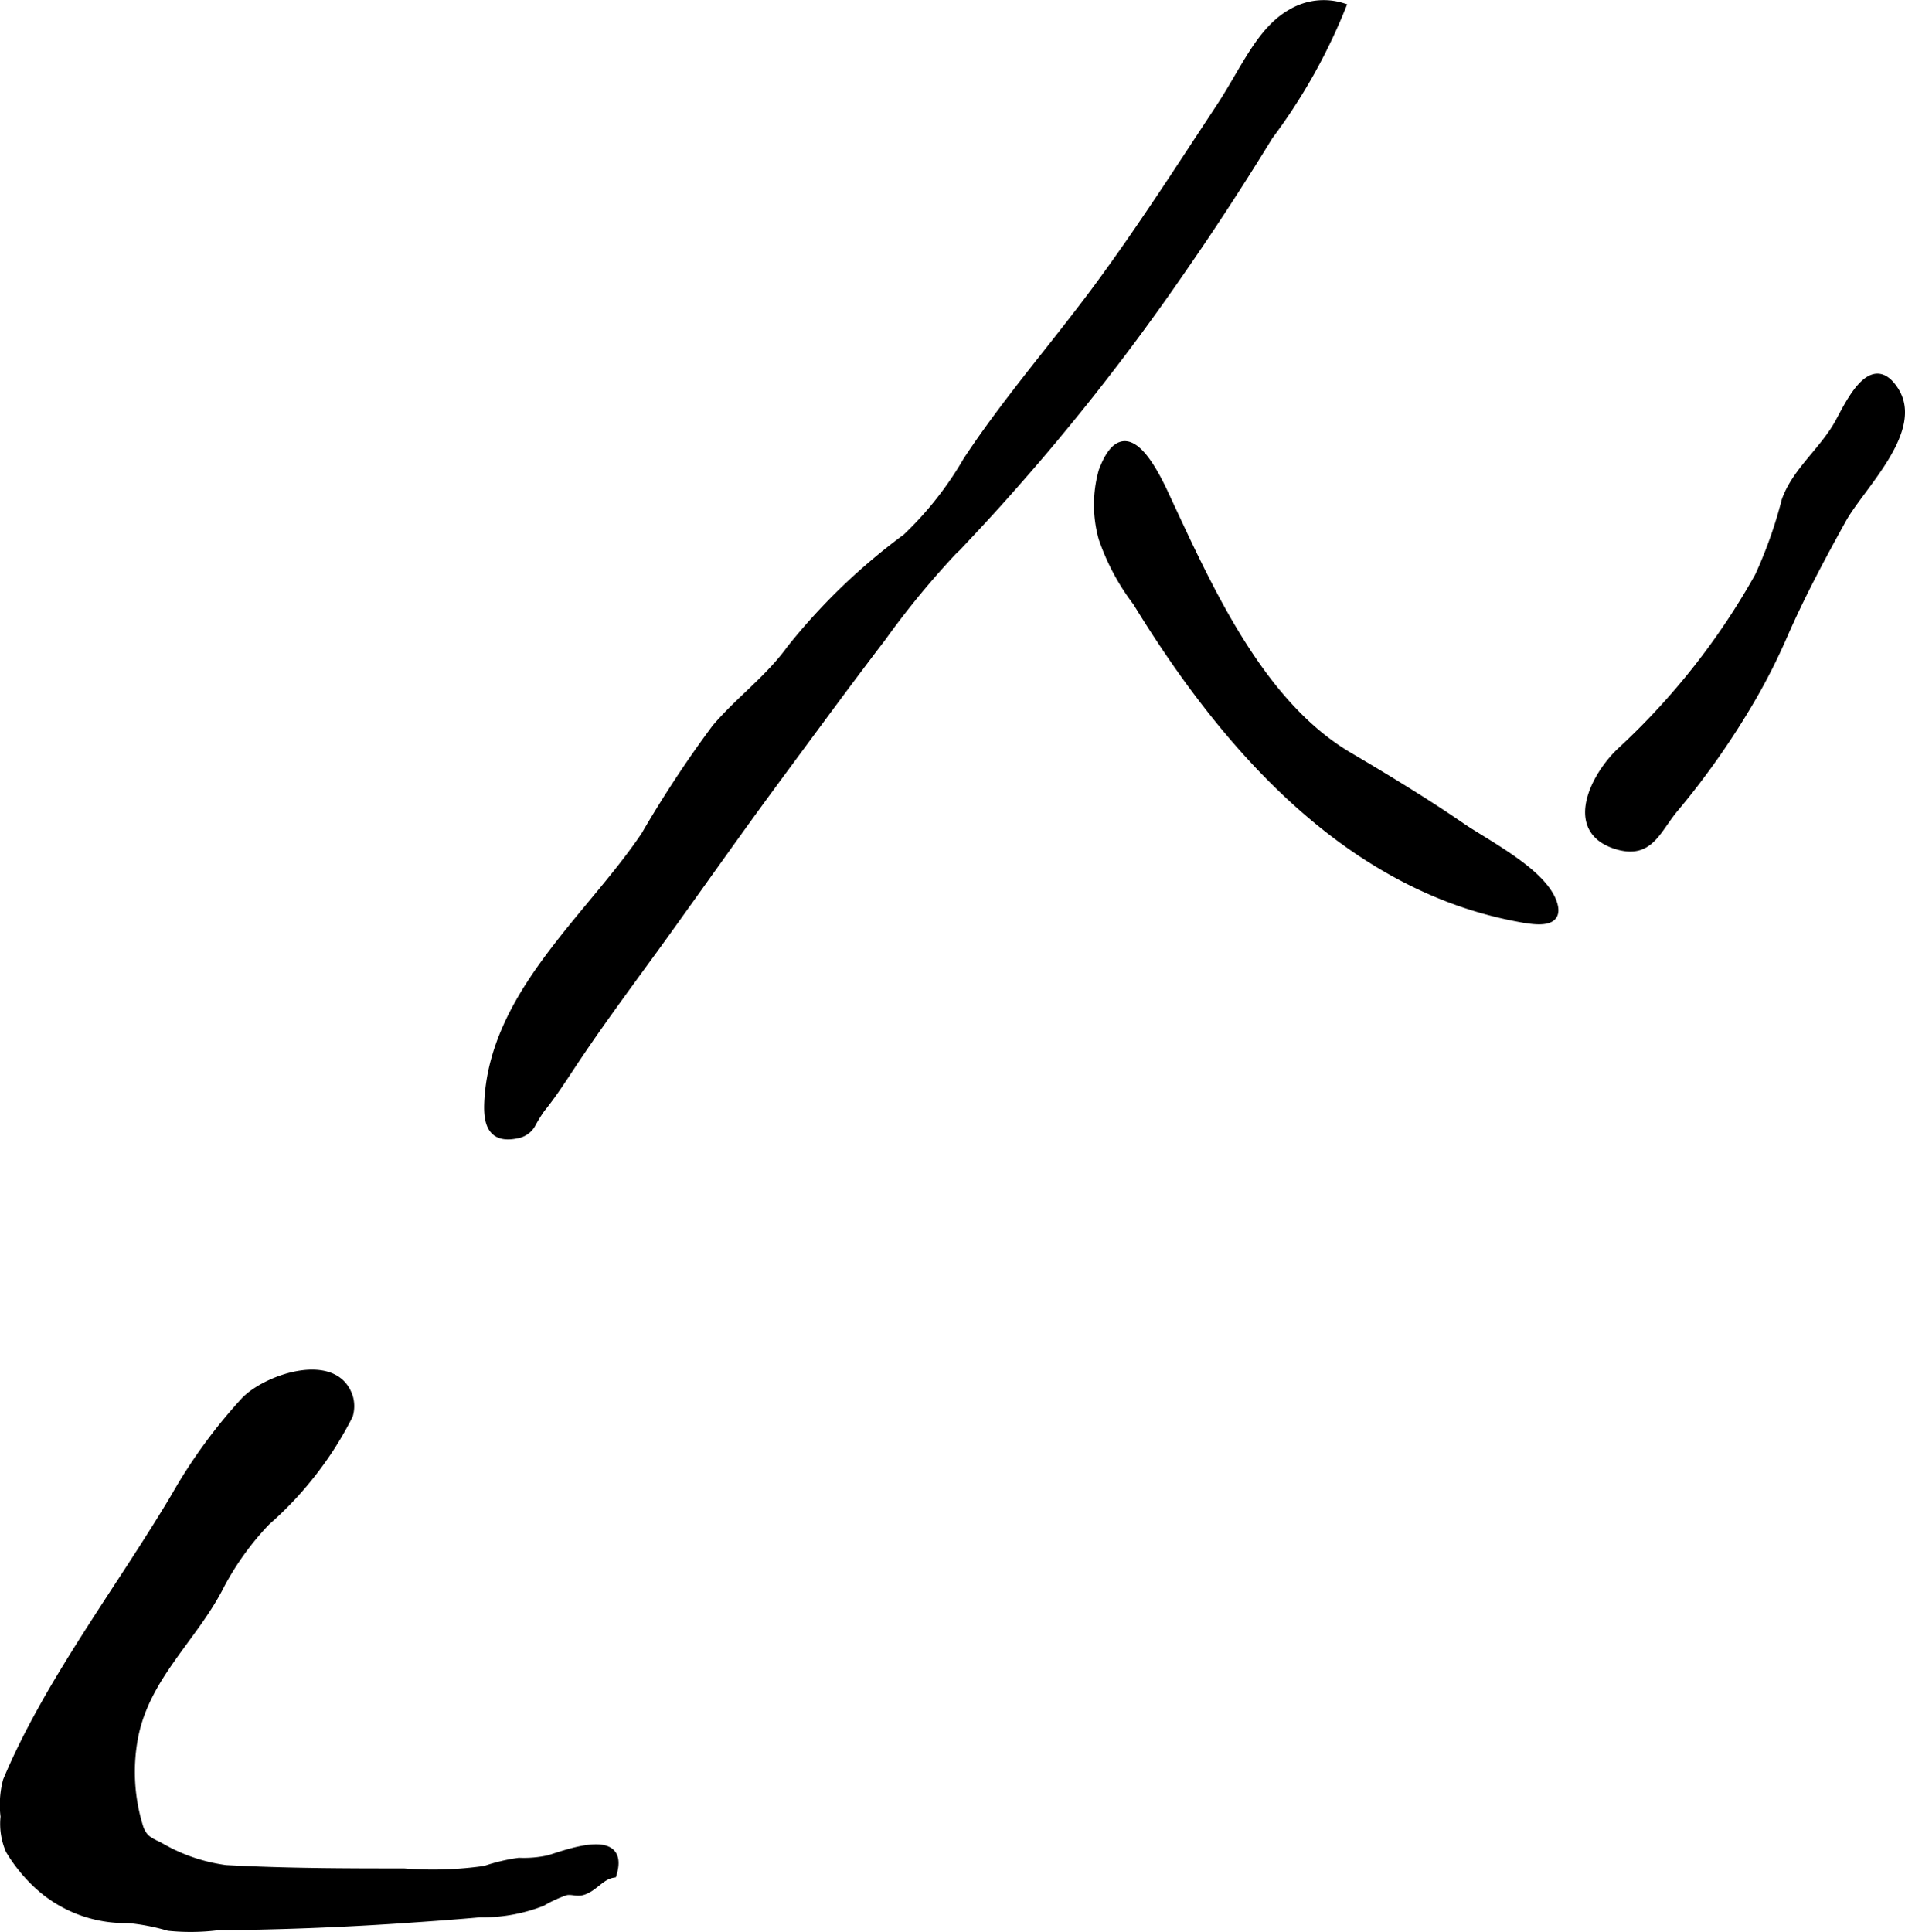 <?xml version="1.0" encoding="UTF-8"?>
<svg xmlns="http://www.w3.org/2000/svg"
     version="1.1"
     width="16.061mm"
     height="16.288mm"
     viewBox="0 0 45.527 46.171">
   <defs>
      <style type="text/css"><![CDATA[
      .a {
        stroke: #000;
        stroke-miterlimit: 10;
        stroke-width: 0.15px;
        fill-rule: evenodd;
      }
    ]]></style>
   </defs>
   <path class="a"
         d="M38.837,20.264a1.231,1.231,0,0,1-.161-.033c-1.268-.35-.605-1.689.057-2.303a16.951,16.951,0,0,0,3.279-4.162,10.609,10.609,0,0,0,.642-1.808c.25-.705.903-1.197,1.265-1.845.256-.46.802-1.678,1.376-.799.632.969-.813,2.321-1.244,3.099-.503.907-.993,1.822-1.407,2.773a14.651,14.651,0,0,1-.795,1.565,18.957,18.957,0,0,1-1.809,2.572C39.648,19.788,39.473,20.35,38.837,20.264Z"/>
   <path class="a"
         d="M30.847.296A1.532,1.532,0,0,1,32.096.149a13.635,13.635,0,0,1-1.752,3.113q-1.056,1.725-2.213,3.384a53.423,53.423,0,0,1-4.939,6.12c-.104.111-.208.223-.313.333a1.53,1.53,0,0,0-.115.111,20.693,20.693,0,0,0-1.674,2.042c-.854,1.116-1.682,2.25-2.518,3.379-.912,1.236-1.795,2.494-2.693,3.741-.742,1.028-1.51,2.048-2.209,3.107-.225.34-.463.708-.721,1.023a3.603,3.603,0,0,0-.233.38.52.52,0,0,1-.346.242c-.602.133-.741-.225-.723-.75.1-2.603,2.409-4.432,3.749-6.418a27.202,27.202,0,0,1,1.696-2.575c.564-.659,1.273-1.175,1.785-1.884a14.605,14.605,0,0,1,2.772-2.667,8.251,8.251,0,0,0,1.449-1.839c.955-1.447,2.096-2.745,3.125-4.138,1.028-1.394,1.965-2.856,2.918-4.301C29.72,1.676,30.1.717,30.847.296Z"/>
   <path class="a"
         d="M4.025,46.062a5.258,5.258,0,0,0,1.168-.012q.734-.007,1.467-.028,1.463-.041,2.924-.139c.629-.043,1.252-.086,1.879-.143a3.919,3.919,0,0,0,1.499-.269,3.001,3.001,0,0,1,.565-.259c.13-.028.259.035.396-.003.284-.08.442-.373.737-.417.332-1.092-1.171-.496-1.551-.386a2.736,2.736,0,0,1-.707.061,4.392,4.392,0,0,0-.815.193,8.791,8.791,0,0,1-1.932.061c-1.426,0-2.847-.003-4.258-.08a4.197,4.197,0,0,1-1.575-.543c-.242-.118-.37-.165-.467-.419a4.444,4.444,0,0,1-.134-2.144c.273-1.47,1.441-2.398,2.074-3.666a6.786,6.786,0,0,1,1.088-1.5,8.477,8.477,0,0,0,1.975-2.544.798.798,0,0,0,.008-.422c-.312-1.063-1.996-.502-2.531.058a12.598,12.598,0,0,0-1.662,2.277c-1.304,2.2-3.042,4.452-4.028,6.808a2.277,2.277,0,0,0-.057.862,1.601,1.601,0,0,0,.123.813,3.786,3.786,0,0,0,.774.92,3.099,3.099,0,0,0,2.08.736A5.153,5.153,0,0,1,4.025,46.062Z"/>
   <path class="a"
         d="M34.321,21.362c-3.117-1.307-5.44-4.13-7.17-6.961a5.427,5.427,0,0,1-.821-1.535,2.986,2.986,0,0,1,.001-1.613c.584-1.555,1.339.153,1.609.736.988,2.121,2.21,4.827,4.3,6.059.913.539,1.821,1.088,2.695,1.689.607.417,1.991,1.108,2.211,1.869.145.499-.418.424-.774.362A9.618,9.618,0,0,1,34.321,21.362Z"/>
</svg>
